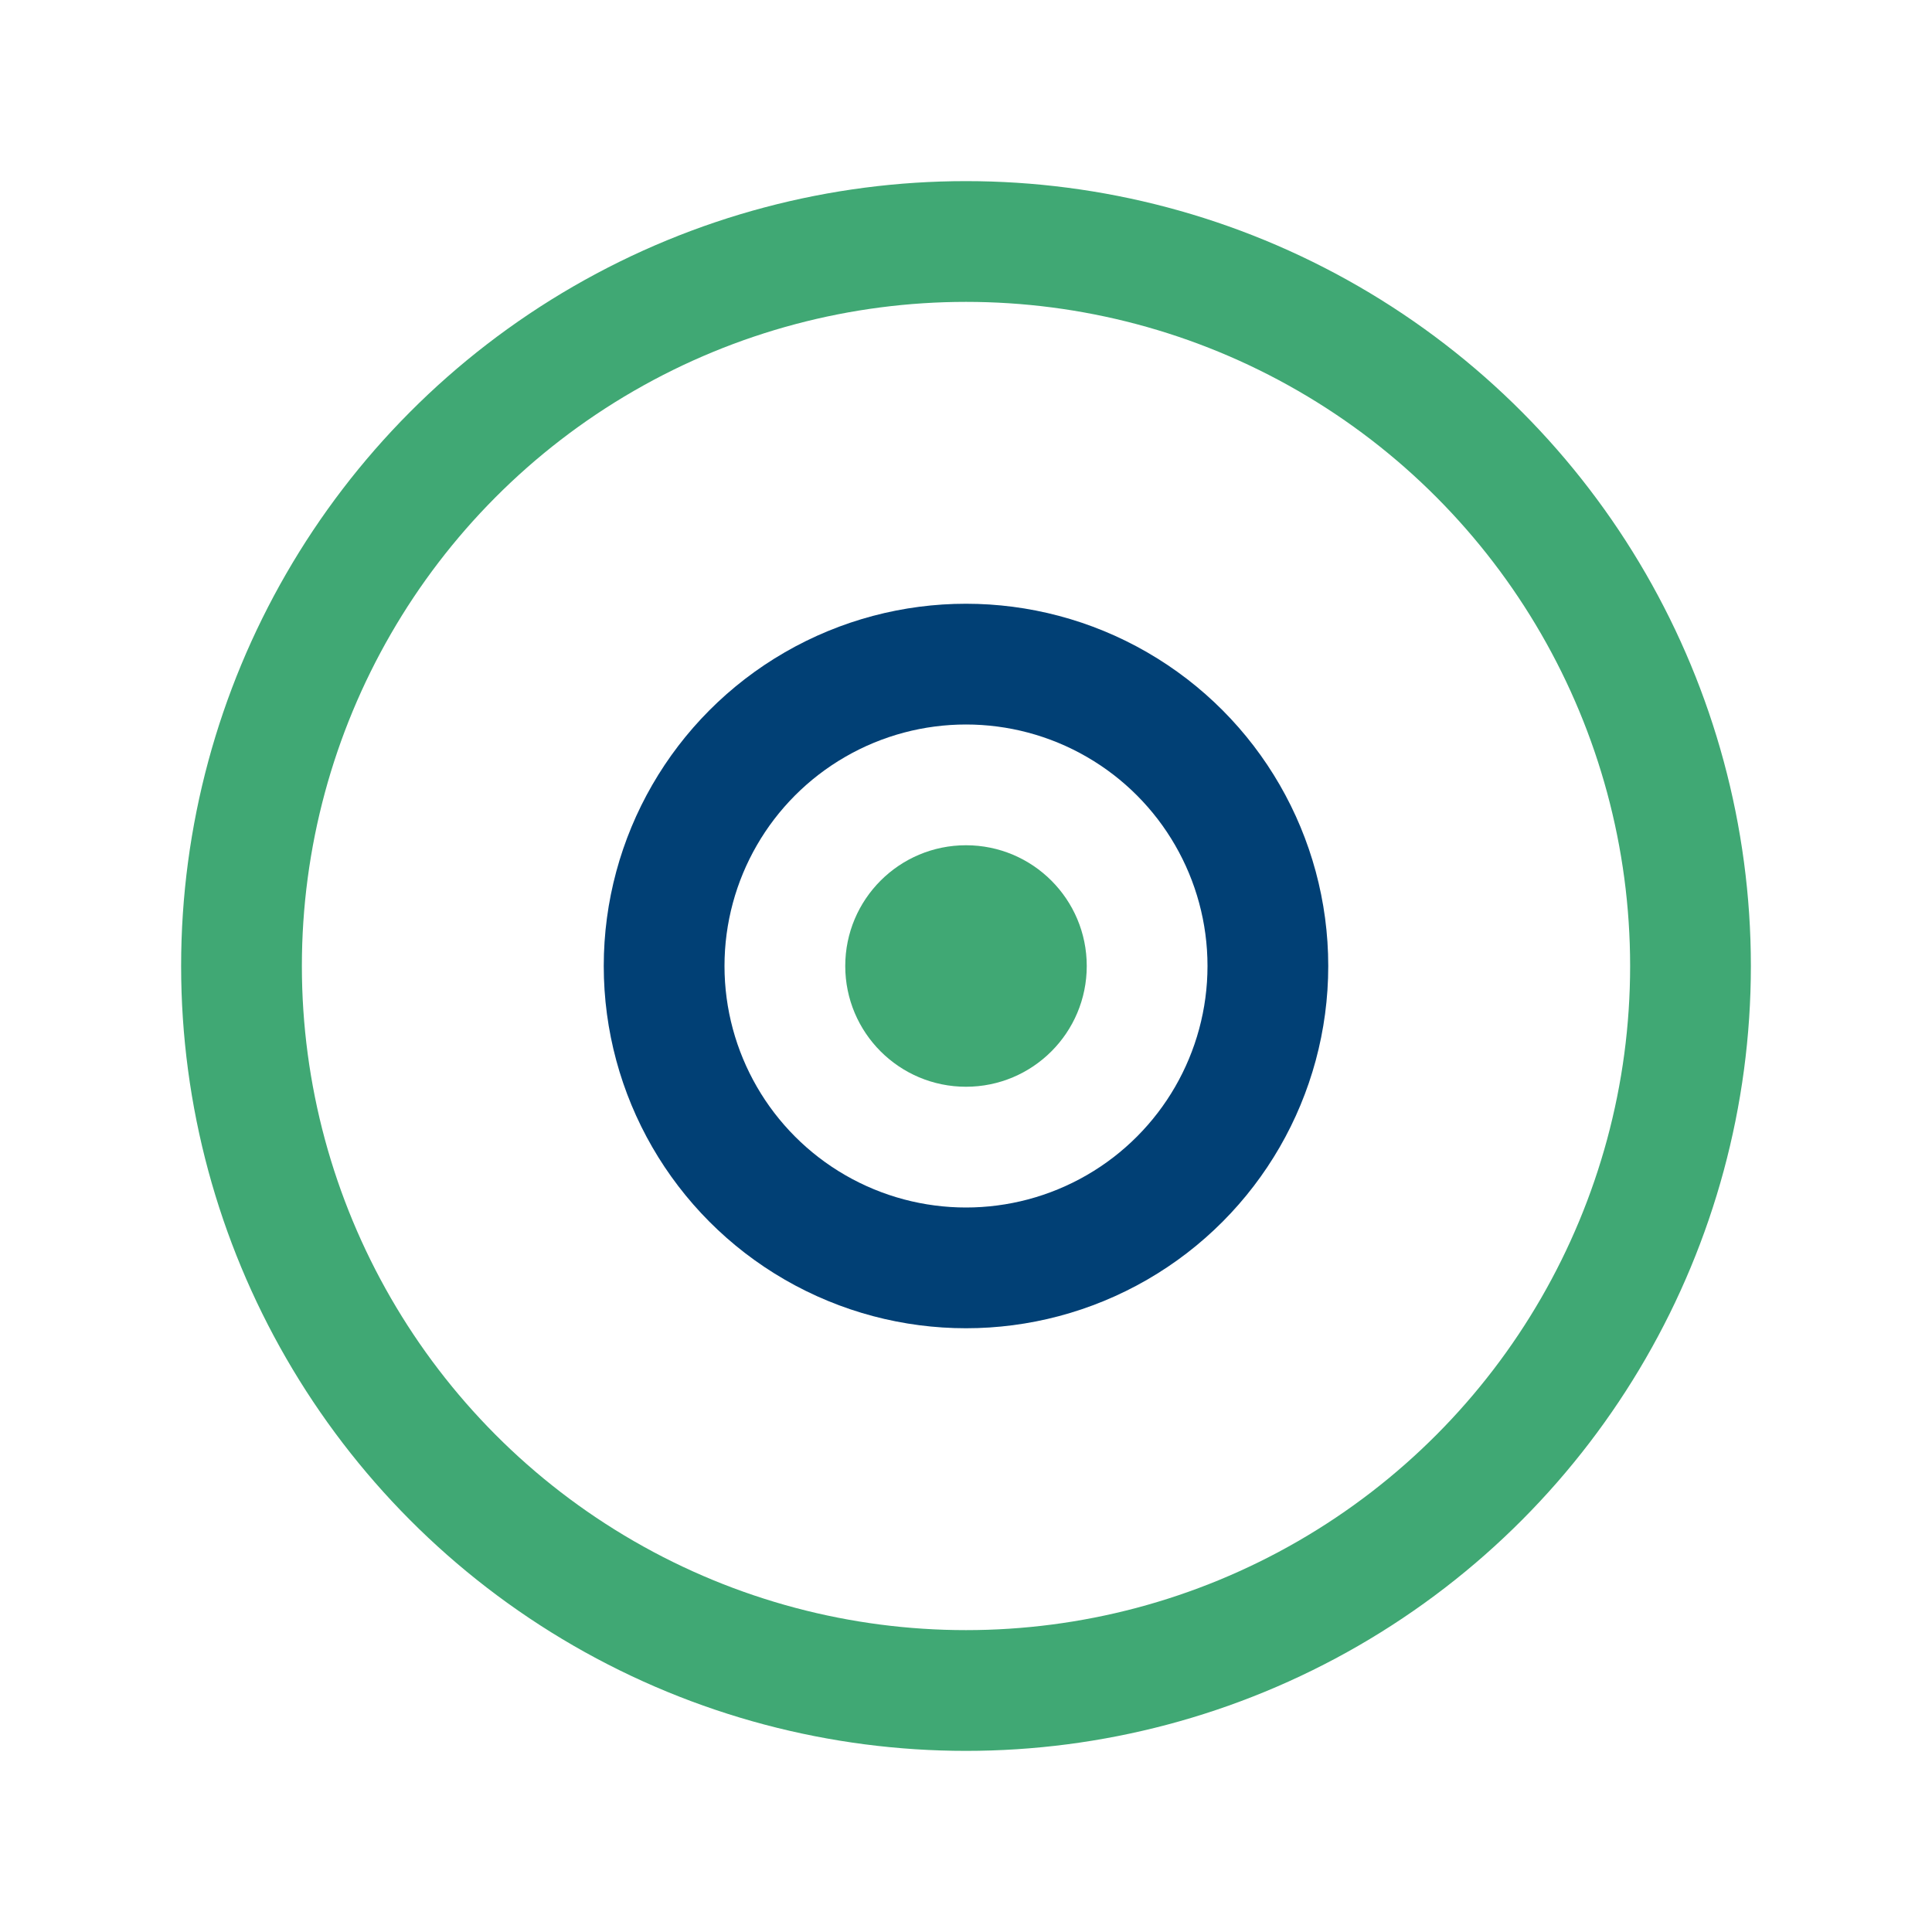 <?xml version="1.0" encoding="UTF-8"?>
<svg xmlns="http://www.w3.org/2000/svg" viewBox="0 0 32 32" width="32" height="32"><circle cx="16" cy="16" r="12" stroke="#40A874" stroke-width="2" fill="none"/><circle cx="16" cy="16" r="5" stroke="#014075" stroke-width="2" fill="none"/><circle cx="16" cy="16" r="2" fill="#40A874"/></svg>